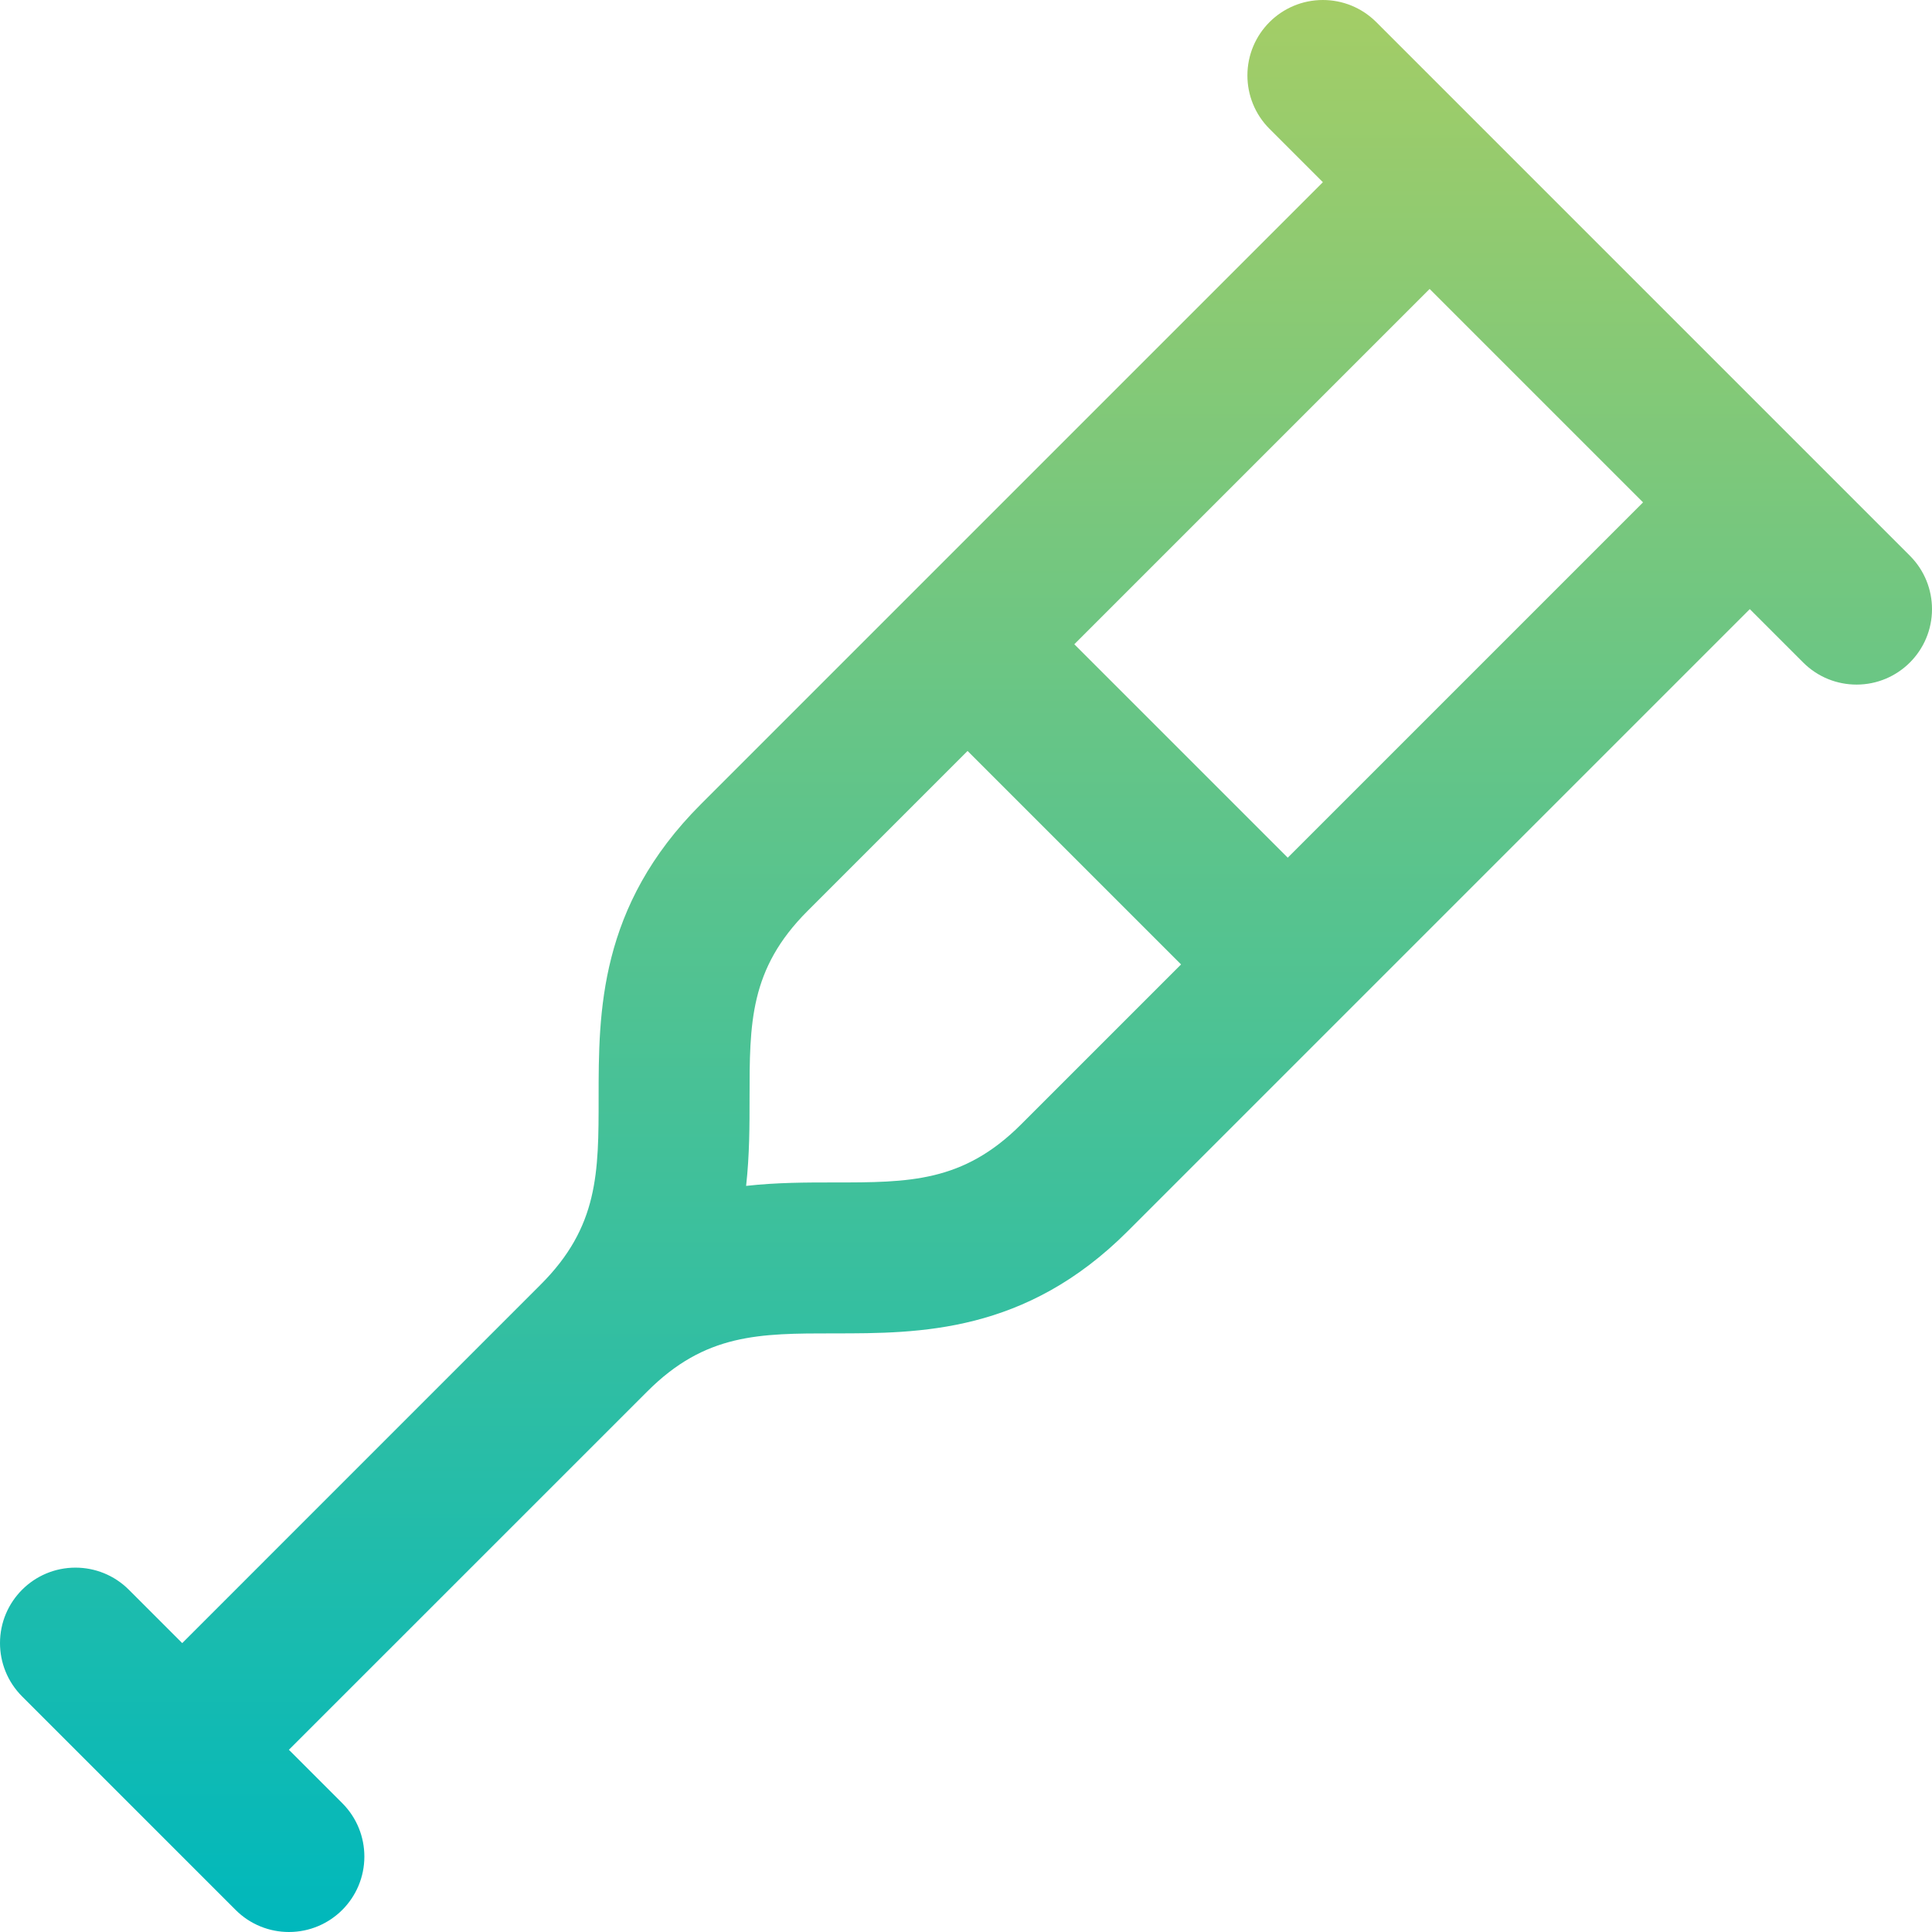 <?xml version="1.0" encoding="UTF-8"?>
<svg xmlns="http://www.w3.org/2000/svg" width="32" height="32" viewBox="0 0 32 32" fill="none">
  <g id="Group">
    <g id="Group_2">
      <path id="Vector" d="M31.634 9.205L22.795 0.366C22.551 0.122 22.231 0 21.911 0C21.221 0 20.661 0.559 20.661 1.25C20.661 1.57 20.783 1.89 21.027 2.134L21.911 3.018L11.607 13.322C9.915 15.014 9.915 16.772 9.915 18.184C9.915 19.422 9.915 20.318 8.955 21.277L3.018 27.215L2.134 26.331C1.89 26.087 1.57 25.965 1.25 25.965C0.56 25.965 0 26.524 0 27.215C0 27.534 0.122 27.854 0.366 28.098L3.902 31.634C4.146 31.878 4.466 32 4.785 32C5.476 32 6.035 31.441 6.035 30.75C6.035 30.43 5.913 30.11 5.669 29.866L4.785 28.982L10.723 23.045C11.682 22.085 12.577 22.085 13.816 22.085C15.228 22.085 16.986 22.085 18.678 20.393L28.982 10.089L29.866 10.973C30.11 11.217 30.43 11.339 30.75 11.339C31.44 11.339 32 10.78 32 10.089C32 9.769 31.878 9.449 31.634 9.205ZM16.91 18.626C15.95 19.585 15.055 19.585 13.816 19.585C13.361 19.585 12.871 19.585 12.358 19.642C12.415 19.129 12.415 18.639 12.415 18.184C12.415 16.945 12.415 16.05 13.374 15.09L16.026 12.438L19.562 15.974L16.91 18.626ZM21.329 14.206L17.794 10.671L23.679 4.786L27.214 8.321L21.329 14.206Z" fill="url(#paint0_linear_1244_4074)"></path>
    </g>
  </g>
  <defs>
    <linearGradient id="paint0_linear_1244_4074" x1="16" y1="32" x2="16" y2="0" gradientUnits="userSpaceOnUse">
      <stop stop-color="#00B8BC"></stop>
      <stop offset="1" stop-color="#A4CD66"></stop>
    </linearGradient>
  </defs>
</svg>

